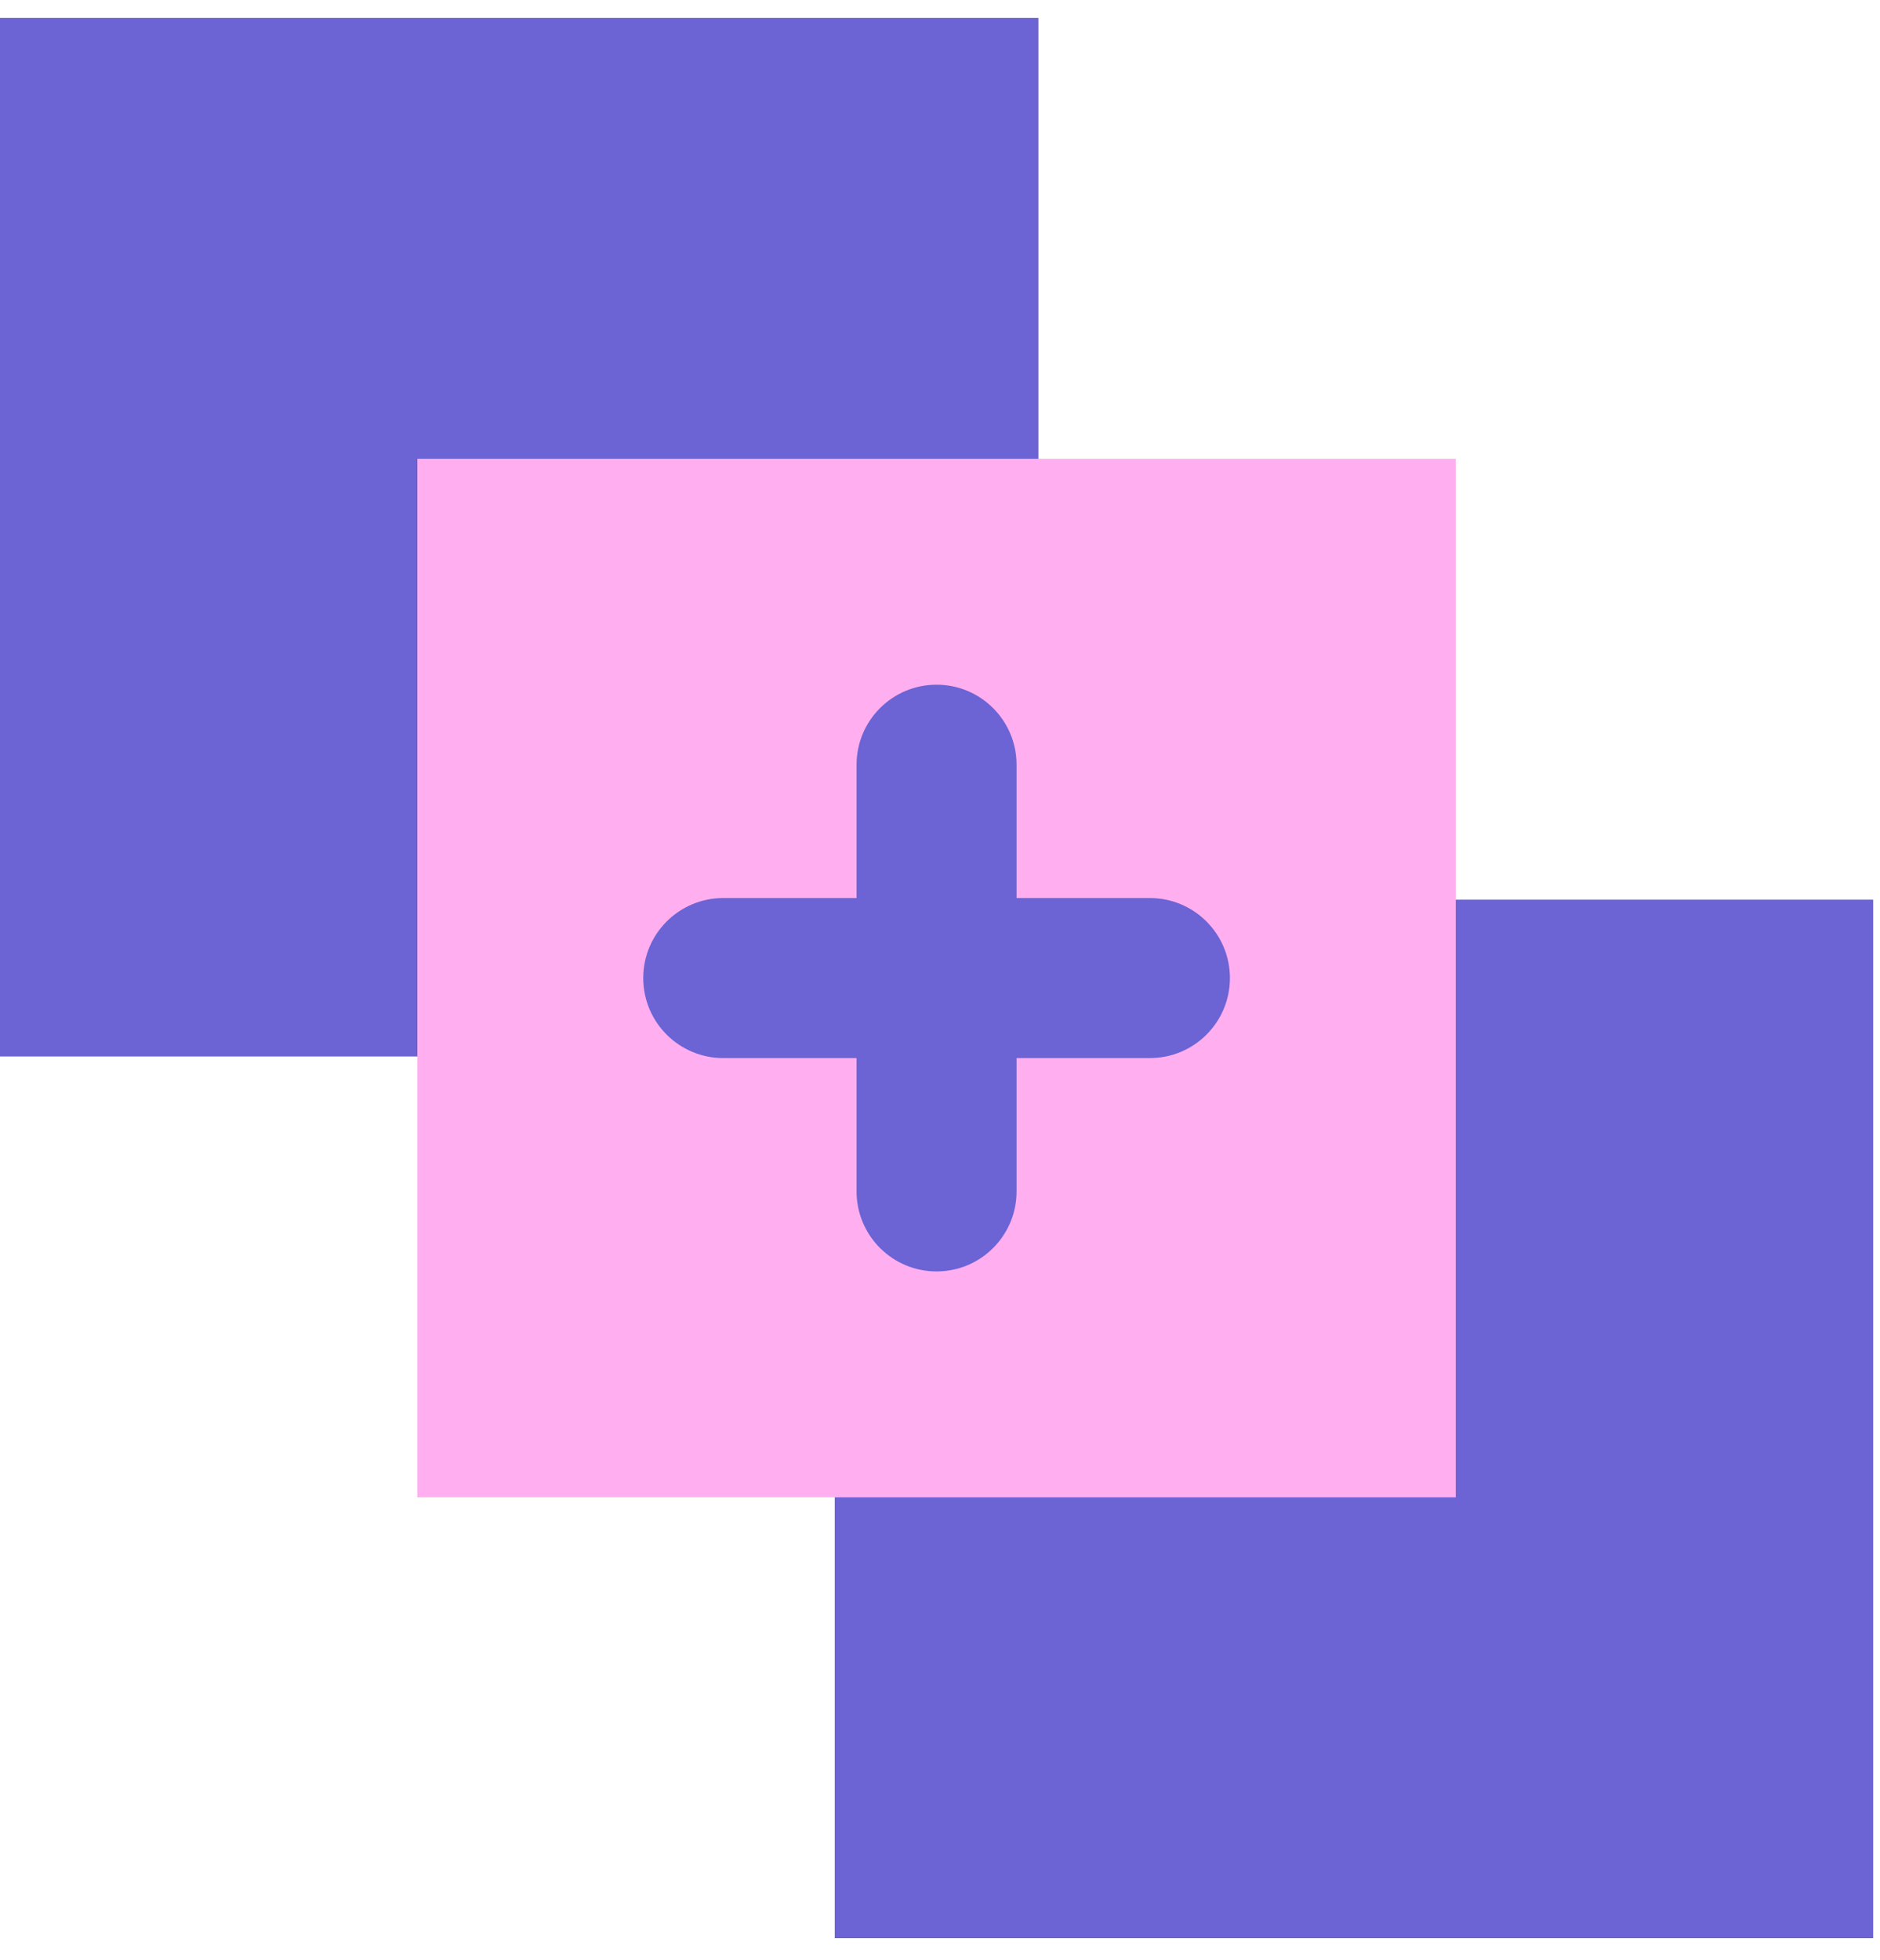 <svg xmlns="http://www.w3.org/2000/svg" width="47" height="49" viewBox="0 0 47 49" fill="none"><g clip-path="url(#clip0_16902_17905)"><rect width="25.96" height="25.96" transform="matrix(-1 0 0 1 46.829 22.488)" fill="#6C63D4"></rect><rect width="25.96" height="25.96" transform="matrix(-1 0 0 1 25.96 0.448)" fill="#6C63D4"></rect><rect width="25.96" height="25.96" transform="matrix(-1 0 0 1 36.394 11.468)" fill="#FFAFF0"></rect><path d="M21.414 19.115C21.414 18.01 22.31 17.115 23.414 17.115C24.519 17.115 25.414 18.01 25.414 19.115V22.448H28.748C29.852 22.448 30.748 23.343 30.748 24.448C30.748 25.553 29.852 26.448 28.748 26.448H25.414V29.781C25.414 30.886 24.519 31.781 23.414 31.781C22.31 31.781 21.414 30.886 21.414 29.781V26.448H18.081C16.977 26.448 16.081 25.553 16.081 24.448C16.081 23.343 16.977 22.448 18.081 22.448H21.414V19.115Z" fill="#6C63D4"></path></g><defs><clipPath id="clip0_16902_17905"><rect width="46.829" height="48" fill="white" transform="matrix(-1 0 0 1 46.829 0.448)"></rect></clipPath></defs></svg>